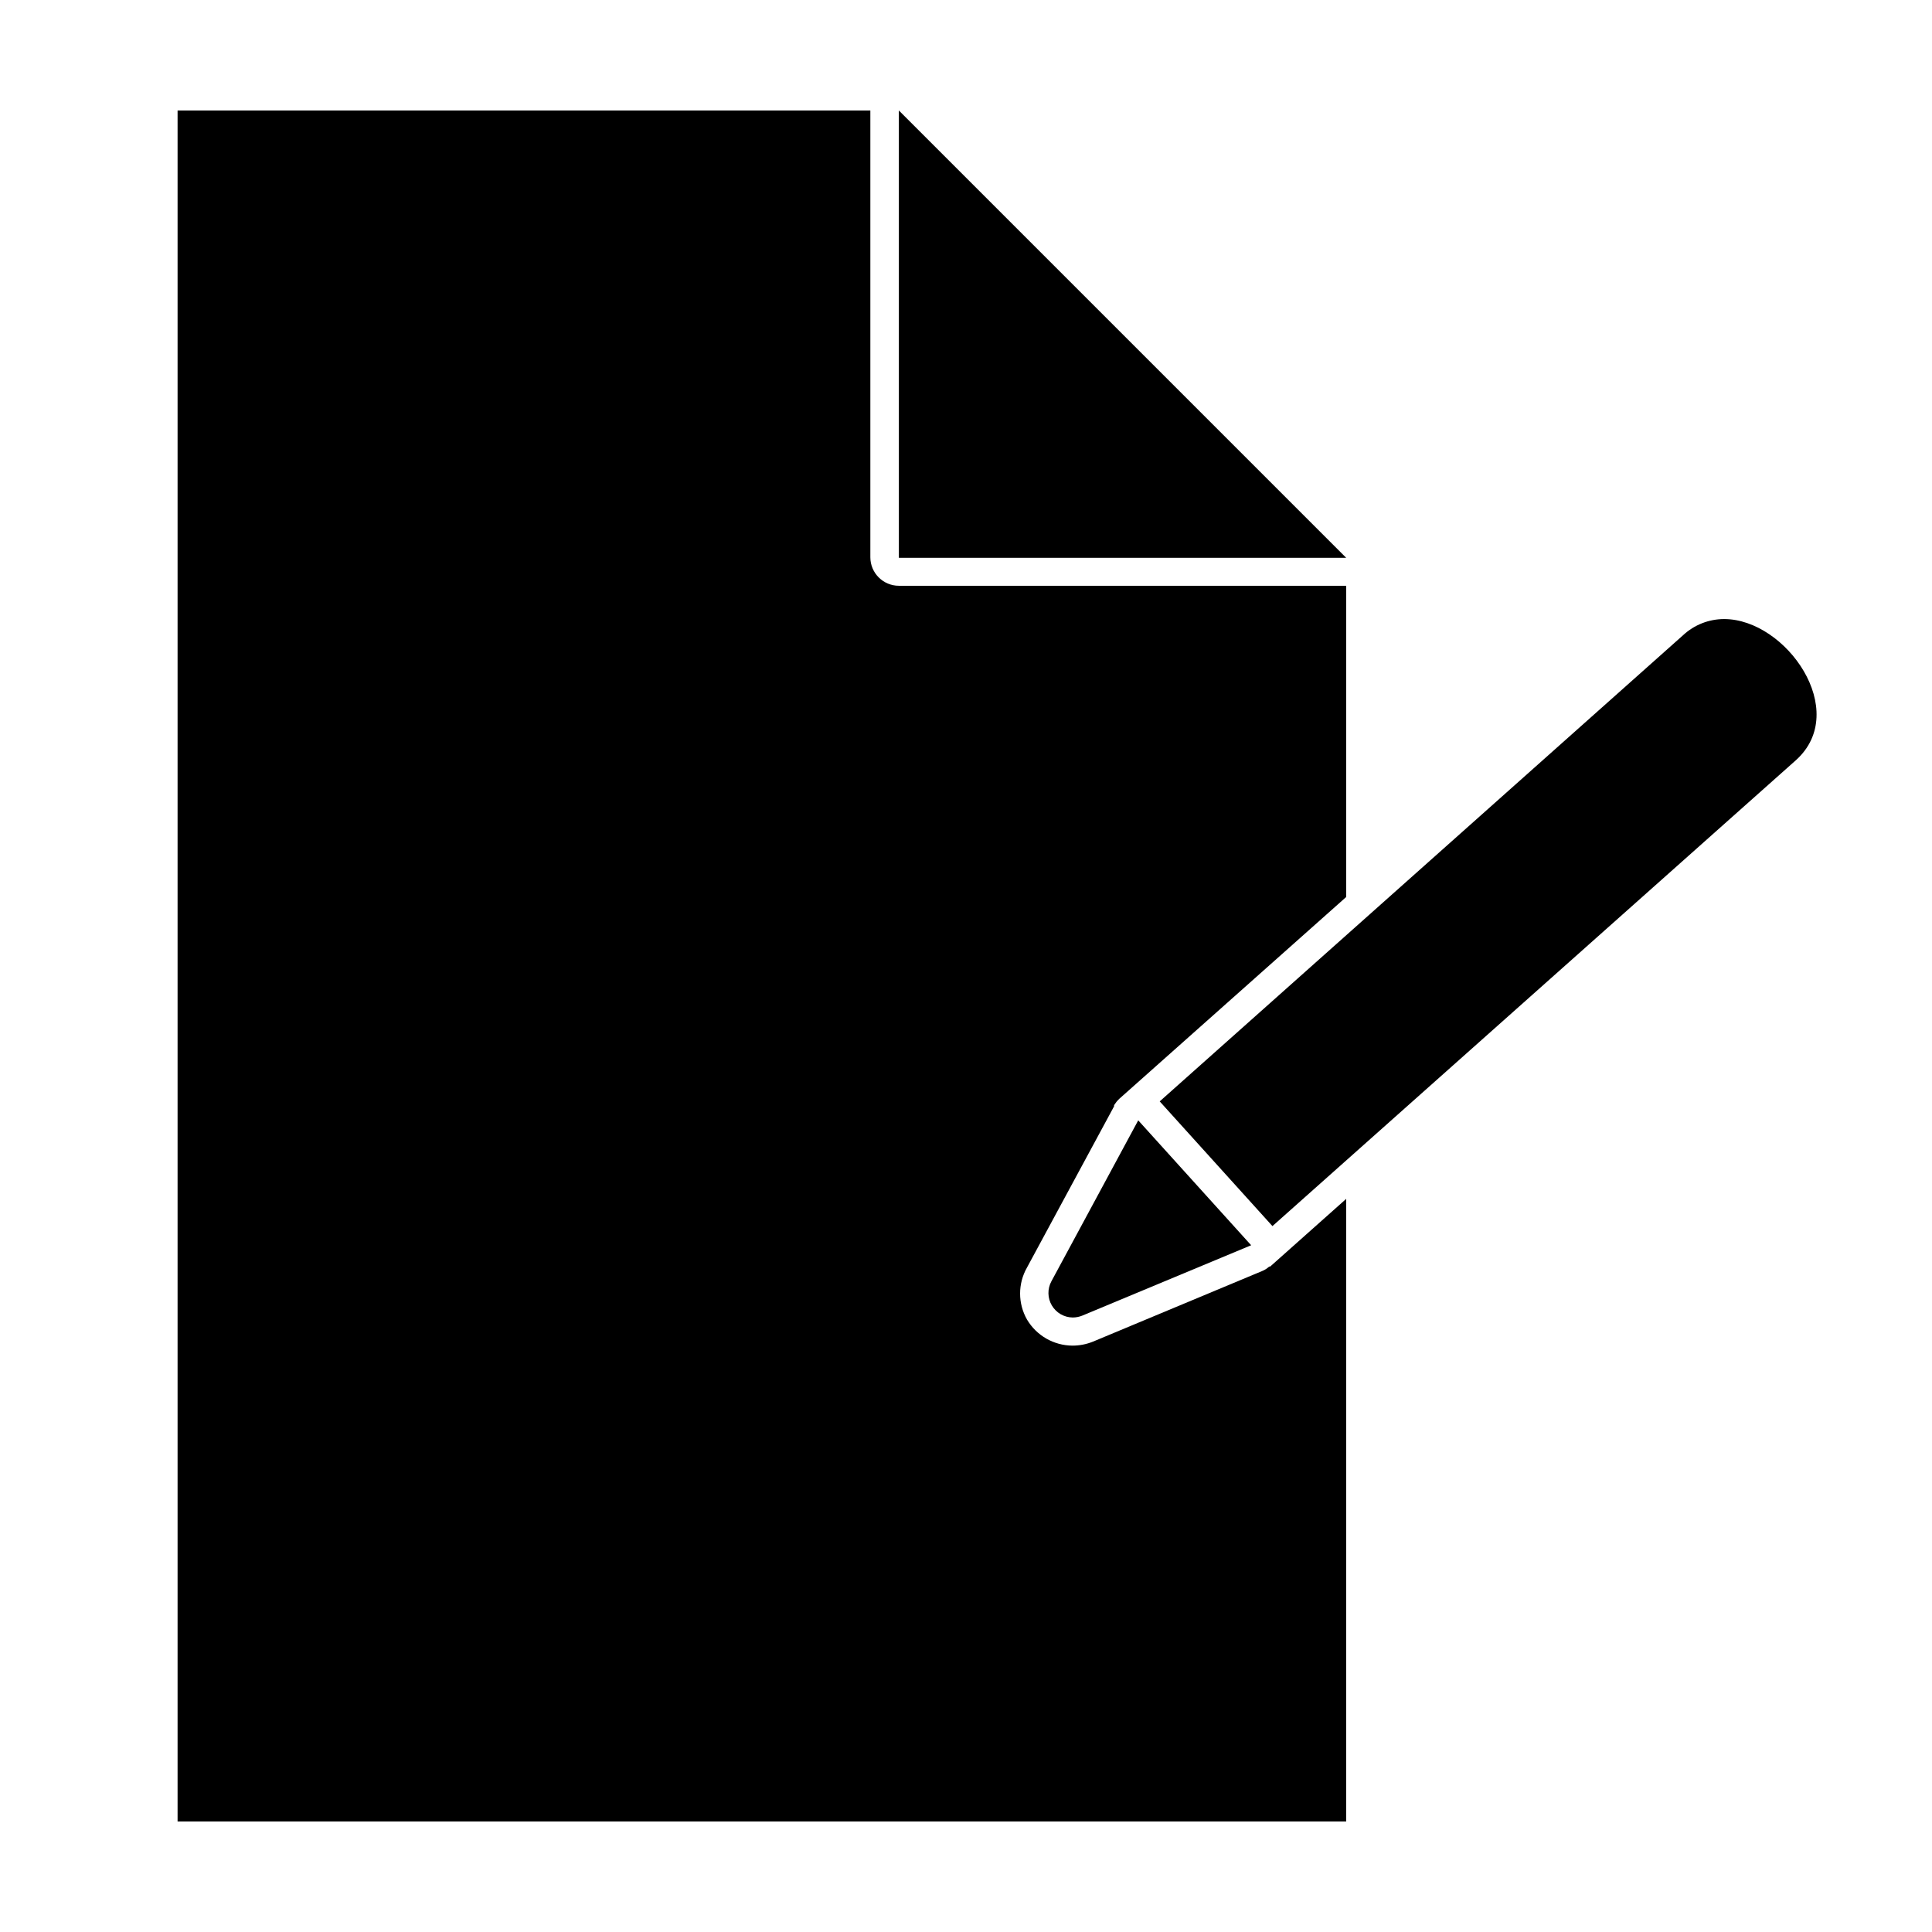 <?xml version="1.0" encoding="UTF-8"?>
<!-- Uploaded to: SVG Repo, www.svgrepo.com, Generator: SVG Repo Mixer Tools -->
<svg fill="#000000" width="800px" height="800px" version="1.1" viewBox="144 144 512 512" xmlns="http://www.w3.org/2000/svg">
 <g>
  <path d="m500.76 461.71-20.152 17.938h-0.254c-0.559 0.516-1.207 0.926-1.914 1.207l-44.789 18.691c-1.727 0.699-3.574 1.059-5.441 1.059-4.945-0.031-9.516-2.648-12.039-6.902-2.445-4.277-2.445-9.527 0-13.805l23.074-42.723v-0.301l0.656-0.906 0.402-0.453 0.352-0.352 60.105-53.457v-82.473h-118.55c-4.176 0-7.559-3.387-7.559-7.559v-118.39h-183.59v453.43h309.69z"/>
  <path d="m382.21 291.83h118.55l-118.55-118.55z"/>
  <path d="m619.96 345.44c14.461-13.047-2.621-37.383-19.043-37.383-4.039 0-7.926 1.527-10.883 4.281l-138.7 123.54 29.875 33.051z"/>
  <path d="m422.62 483.58c-1.074 2-1.027 4.418 0.125 6.371 1.152 1.957 3.246 3.172 5.516 3.199 0.883 0 1.754-0.172 2.57-0.504l44.738-18.641-29.926-33.102z"/>
 </g>
</svg>